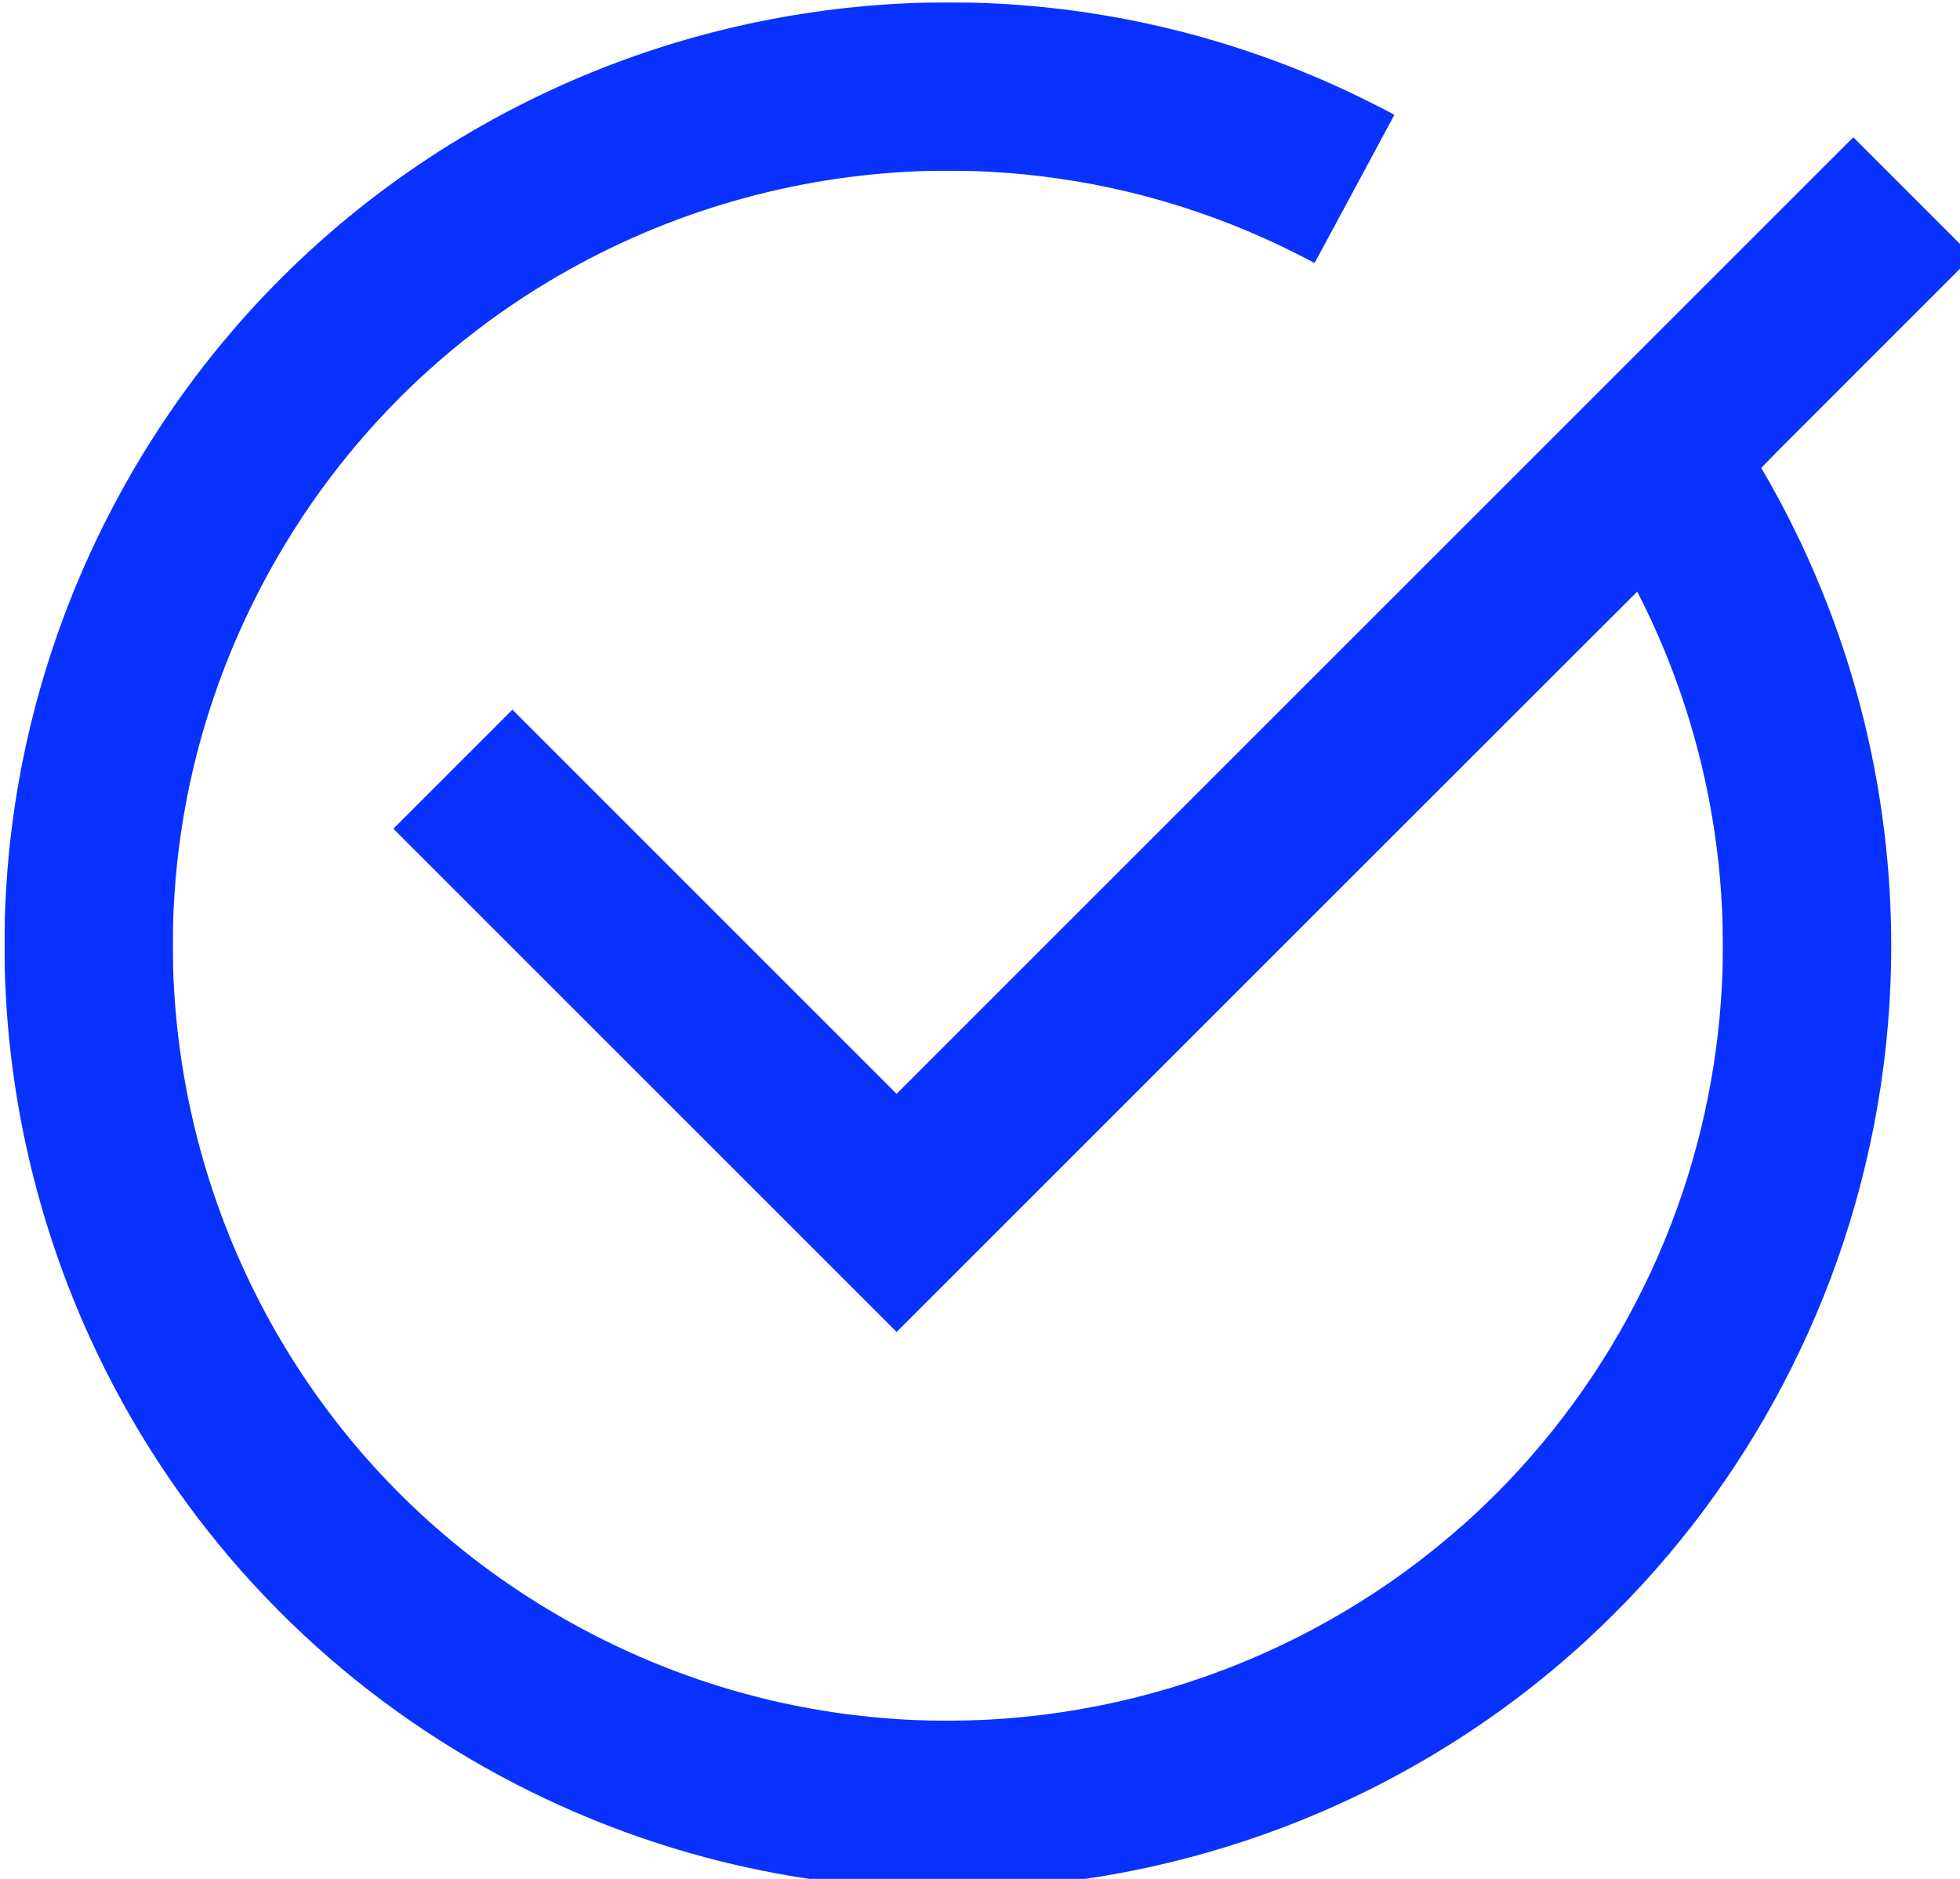 <?xml version="1.0" encoding="UTF-8" standalone="no"?>
<svg
   width="32"
   height="30.68"
   version="1.1"
   viewBox="0 0 32 30.68"
   id="svg1644"
   sodipodi:docname="tick-noir-32px.svg"
   inkscape:version="1.1 (c68e22c387, 2021-05-23)"
   xmlns:inkscape="http://www.inkscape.org/namespaces/inkscape"
   xmlns:sodipodi="http://sodipodi.sourceforge.net/DTD/sodipodi-0.dtd"
   xmlns="http://www.w3.org/2000/svg"
   xmlns:svg="http://www.w3.org/2000/svg">
  <defs
     id="defs1648" />
  <sodipodi:namedview
     id="namedview1646"
     pagecolor="#ffffff"
     bordercolor="#666666"
     borderopacity="1.0"
     inkscape:pageshadow="2"
     inkscape:pageopacity="0.0"
     inkscape:pagecheckerboard="0"
     showgrid="false"
     inkscape:zoom="27.509778"
     inkscape:cx="16.012488"
     inkscape:cy="15.34"
     inkscape:window-width="1920"
     inkscape:window-height="1052"
     inkscape:window-x="-8"
     inkscape:window-y="-8"
     inkscape:window-maximized="1"
     inkscape:current-layer="svg1644" />
  <g
     transform="matrix(.085 0 0 .085 -19.458 -10.415)"
     stroke-width="11.811"
     id="g1642"
     style="fill:#0931ff;fill-opacity:1">
    <path
       d="m405.52 485.35c-1.807-0.059-4.295-0.177-5.996-0.284-29.324-1.844-57.708-10.824-83.042-26.273-30.781-18.771-55.14-46.202-70.171-79.02-9.603-20.967-15.149-43.61-16.304-66.571-0.173-3.433-0.192-4.347-0.192-9.148 0-4.801 0.019-5.717 0.192-9.148 1.365-27.113 8.89-53.644 22.028-77.662 12.74-23.29 30.243-43.339 51.46-58.946 10.35-7.613 21.445-14.078 33.297-19.404 20.477-9.2 42.784-14.556 65.338-15.687 3.298-0.165 4.467-0.19 9.006-0.191 4.553-3.8e-4 5.741 0.025 9.053 0.192 23.274 1.173 46.023 6.825 67.234 16.706 3.276 1.526 9.34 4.59 9.301 4.699-0.048 0.135-15.28 28.431-15.304 28.431-0.017 0-0.455-0.225-0.972-0.499-1.263-0.671-4.048-2.07-5.42-2.724-16.793-8.004-34.542-12.73-52.944-14.098-3.991-0.297-6.353-0.379-10.949-0.38-3.727-6.9e-4 -4.889 0.025-7.631 0.166-24.477 1.264-48.304 8.538-69.324 21.163-26.221 15.75-46.81 39.119-59.338 67.351-2.793 6.295-5.151 12.786-7.04 19.386-3.03 10.585-4.862 21.477-5.471 32.515-0.166 3.008-0.192 4.099-0.192 8.152 0 4.051 0.027 5.191 0.191 8.129 2.271 40.717 20.956 78.654 51.709 104.99 9.34 7.997 19.742 14.867 30.856 20.379 18.608 9.229 38.486 14.39 59.153 15.359 4.348 0.204 9.598 0.195 14.077-0.024 39.124-1.91 76.118-19.212 102.46-47.919 11.85-12.916 21.366-27.889 28.083-44.188 6.465-15.689 10.201-32.492 11.014-49.542 0.213-4.463 0.204-10.01-0.024-14.528-1.029-20.452-6.241-40.411-15.323-58.679-0.505-1.017-0.928-1.858-0.94-1.87-0.012-0.012-32.025 31.982-71.14 71.097l-71.119 71.119-96.668-96.668 22.87-22.87 73.799 73.799 183.76-183.76 22.87 22.87-20.299 20.299c-19.118 19.118-20.295 20.304-20.232 20.394 0.132 0.188 1.926 3.344 2.6 4.573 3.776 6.885 7.039 13.86 9.87 21.092 10.092 25.782 14.14 53.497 11.849 81.122-1.707 20.582-6.976 40.876-15.486 59.651-1.898 4.186-4.12 8.63-6.28 12.561-4.652 8.461-9.951 16.531-15.814 24.078-2.979 3.835-6.234 7.689-9.525 11.279-3.243 3.537-7.374 7.667-10.955 10.953-16.993 15.593-36.973 27.855-58.678 36.01-17.734 6.664-36.314 10.509-55.243 11.432-0.56 0.027-1.531 0.072-2.157 0.1-1.44 0.064-10.258 0.093-11.897 0.04z"
       stroke-width="11.811"
       id="path1640"
       style="fill:#0931ff;fill-opacity:1" />
  </g>
</svg>
